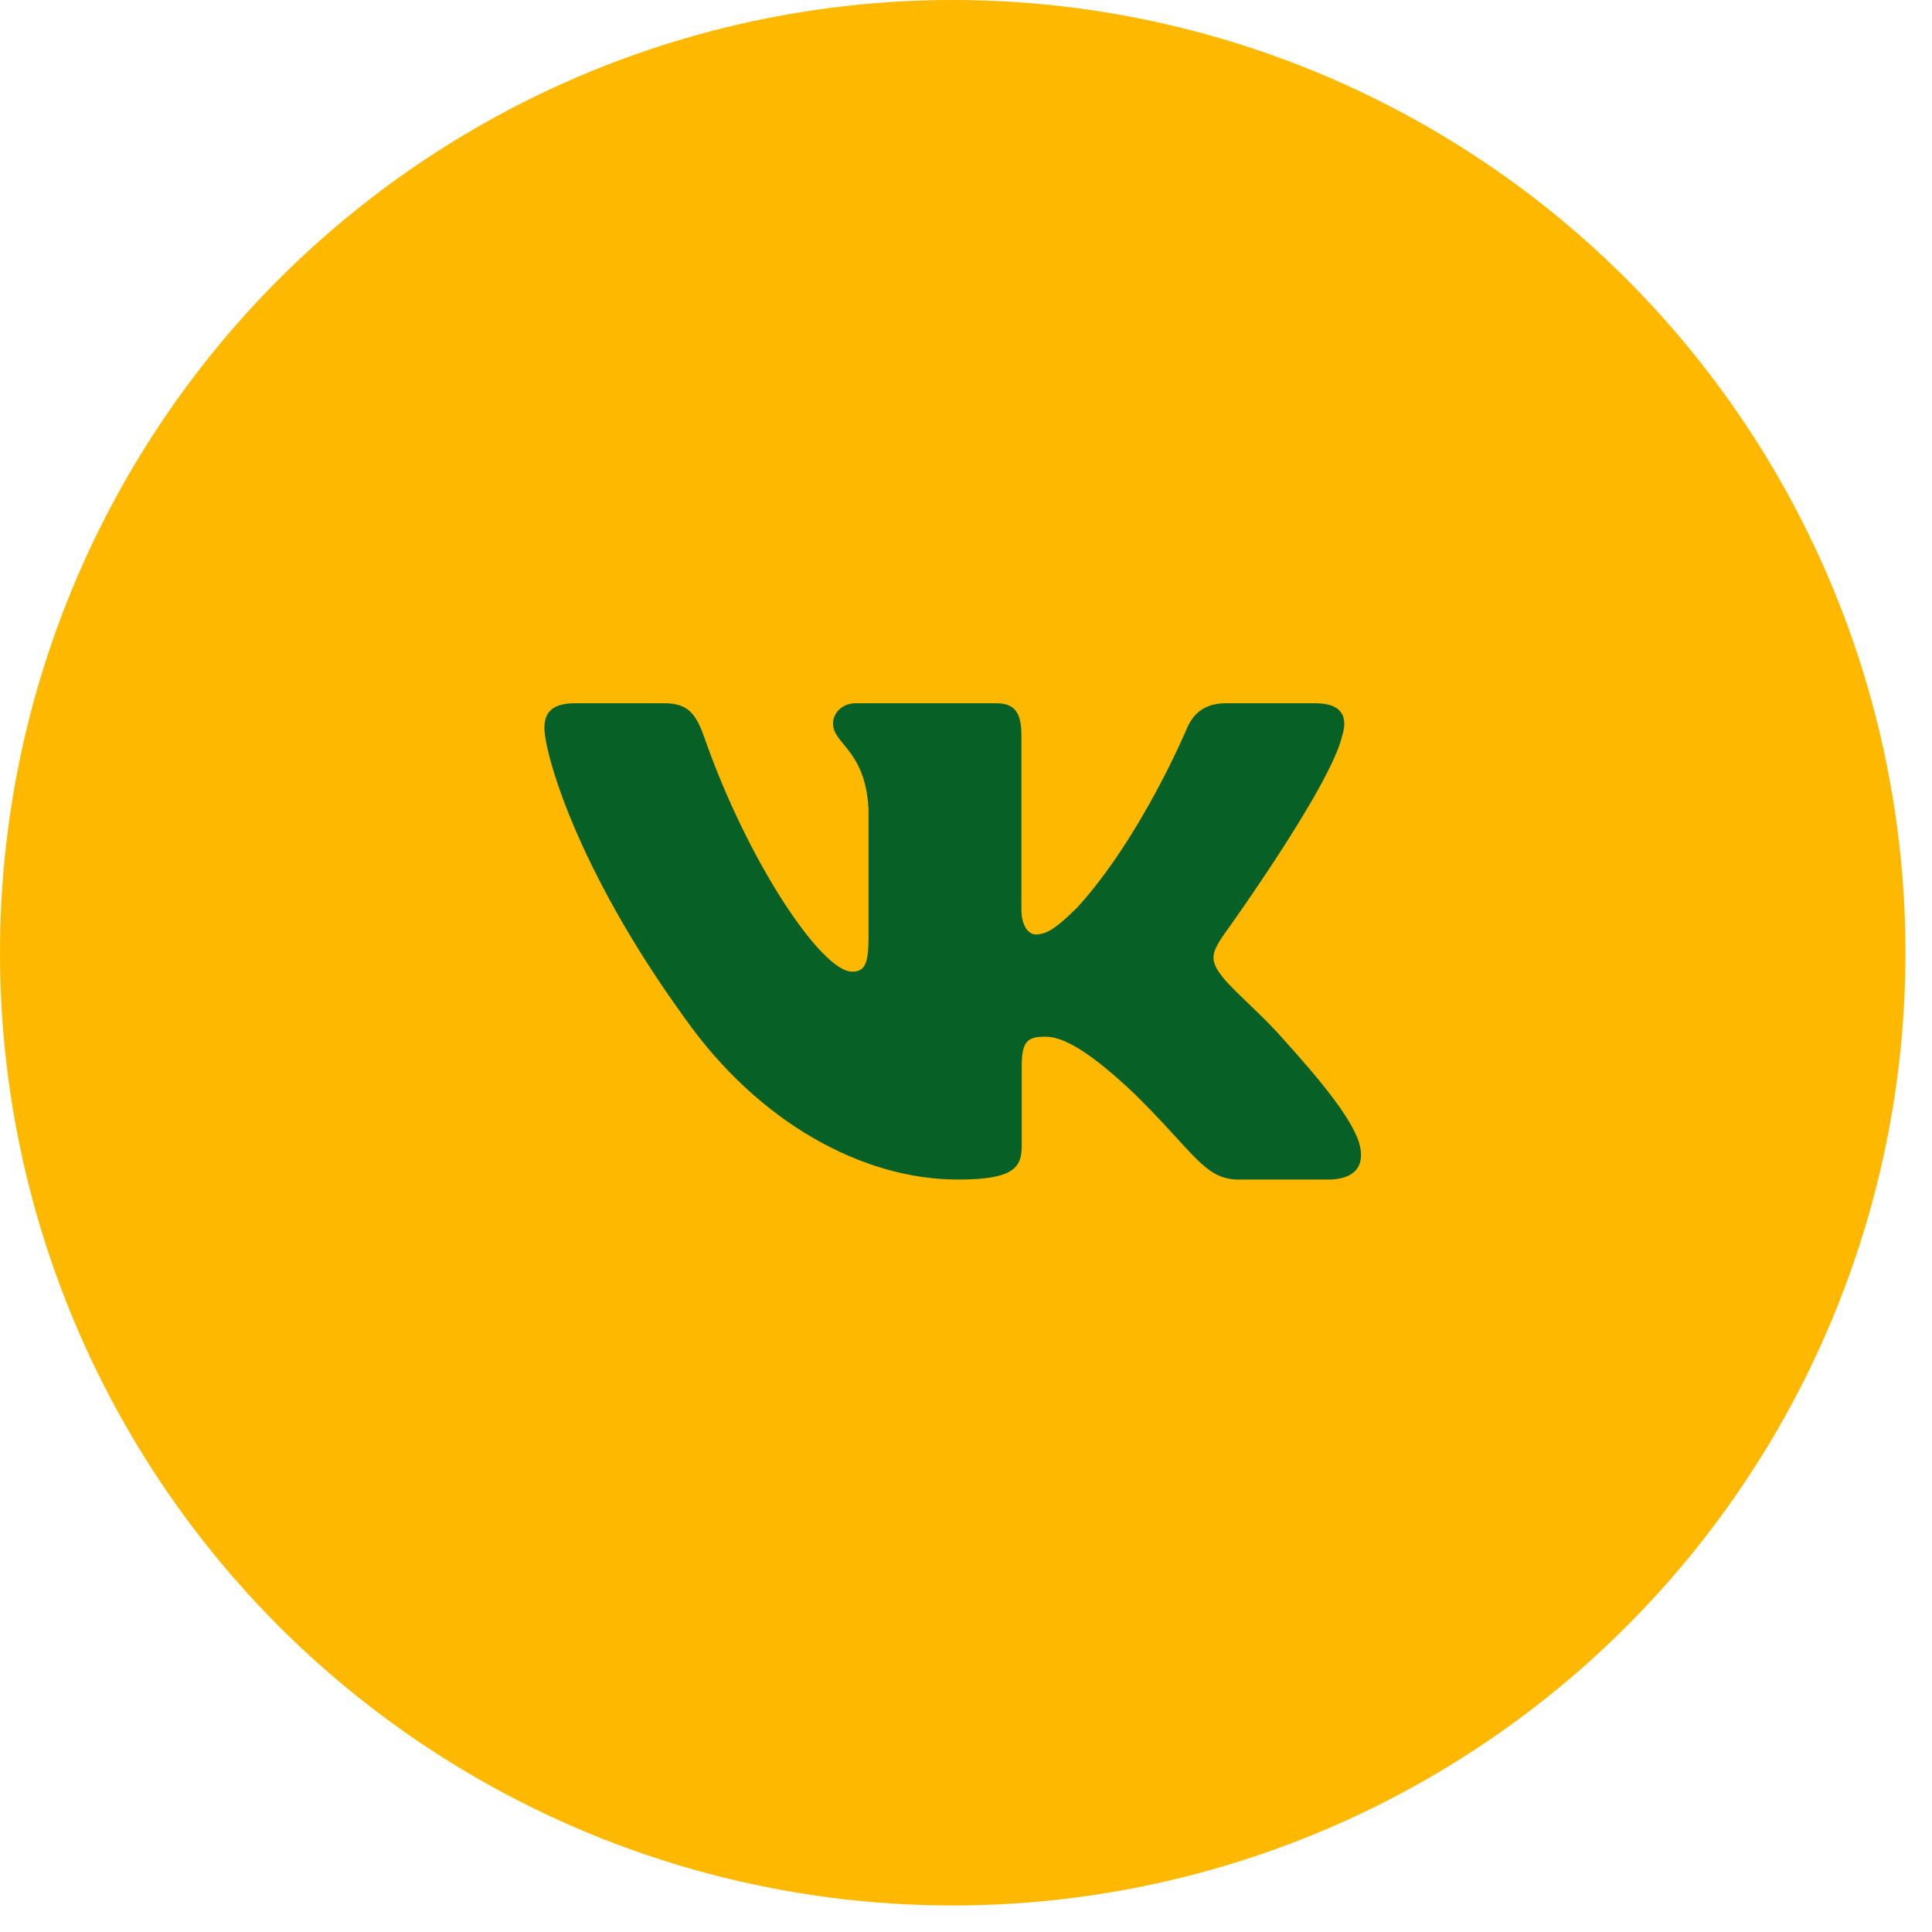 <?xml version="1.0" encoding="UTF-8"?> <svg xmlns="http://www.w3.org/2000/svg" width="44" height="44" viewBox="0 0 44 44" fill="none"> <circle cx="21.698" cy="21.698" r="21.698" fill="#FFB800"></circle> <path fill-rule="evenodd" clip-rule="evenodd" d="M30.57 16.75C30.699 16.327 30.57 16.016 29.954 16.016H27.92C27.402 16.016 27.163 16.285 27.034 16.581C27.034 16.581 26 19.058 24.534 20.667C24.06 21.133 23.845 21.281 23.586 21.281C23.456 21.281 23.262 21.133 23.262 20.709V16.75C23.262 16.242 23.119 16.016 22.688 16.016H19.49C19.166 16.016 18.972 16.251 18.972 16.475C18.972 16.956 19.705 17.068 19.78 18.422V21.366C19.78 22.011 19.662 22.128 19.403 22.128C18.713 22.128 17.035 19.64 16.04 16.793C15.847 16.239 15.652 16.016 15.132 16.016H13.096C12.515 16.016 12.398 16.285 12.398 16.581C12.398 17.11 13.088 19.735 15.61 23.208C17.292 25.579 19.659 26.864 21.816 26.864C23.109 26.864 23.269 26.579 23.269 26.087V24.295C23.269 23.724 23.391 23.61 23.801 23.61C24.103 23.61 24.62 23.759 25.828 24.902C27.207 26.257 27.434 26.864 28.21 26.864H30.244C30.826 26.864 31.117 26.579 30.95 26.015C30.765 25.454 30.107 24.64 29.233 23.673C28.759 23.123 28.048 22.53 27.831 22.234C27.53 21.853 27.616 21.683 27.831 21.345C27.831 21.345 30.311 17.915 30.569 16.75H30.57Z" fill="#076127"></path> </svg> 